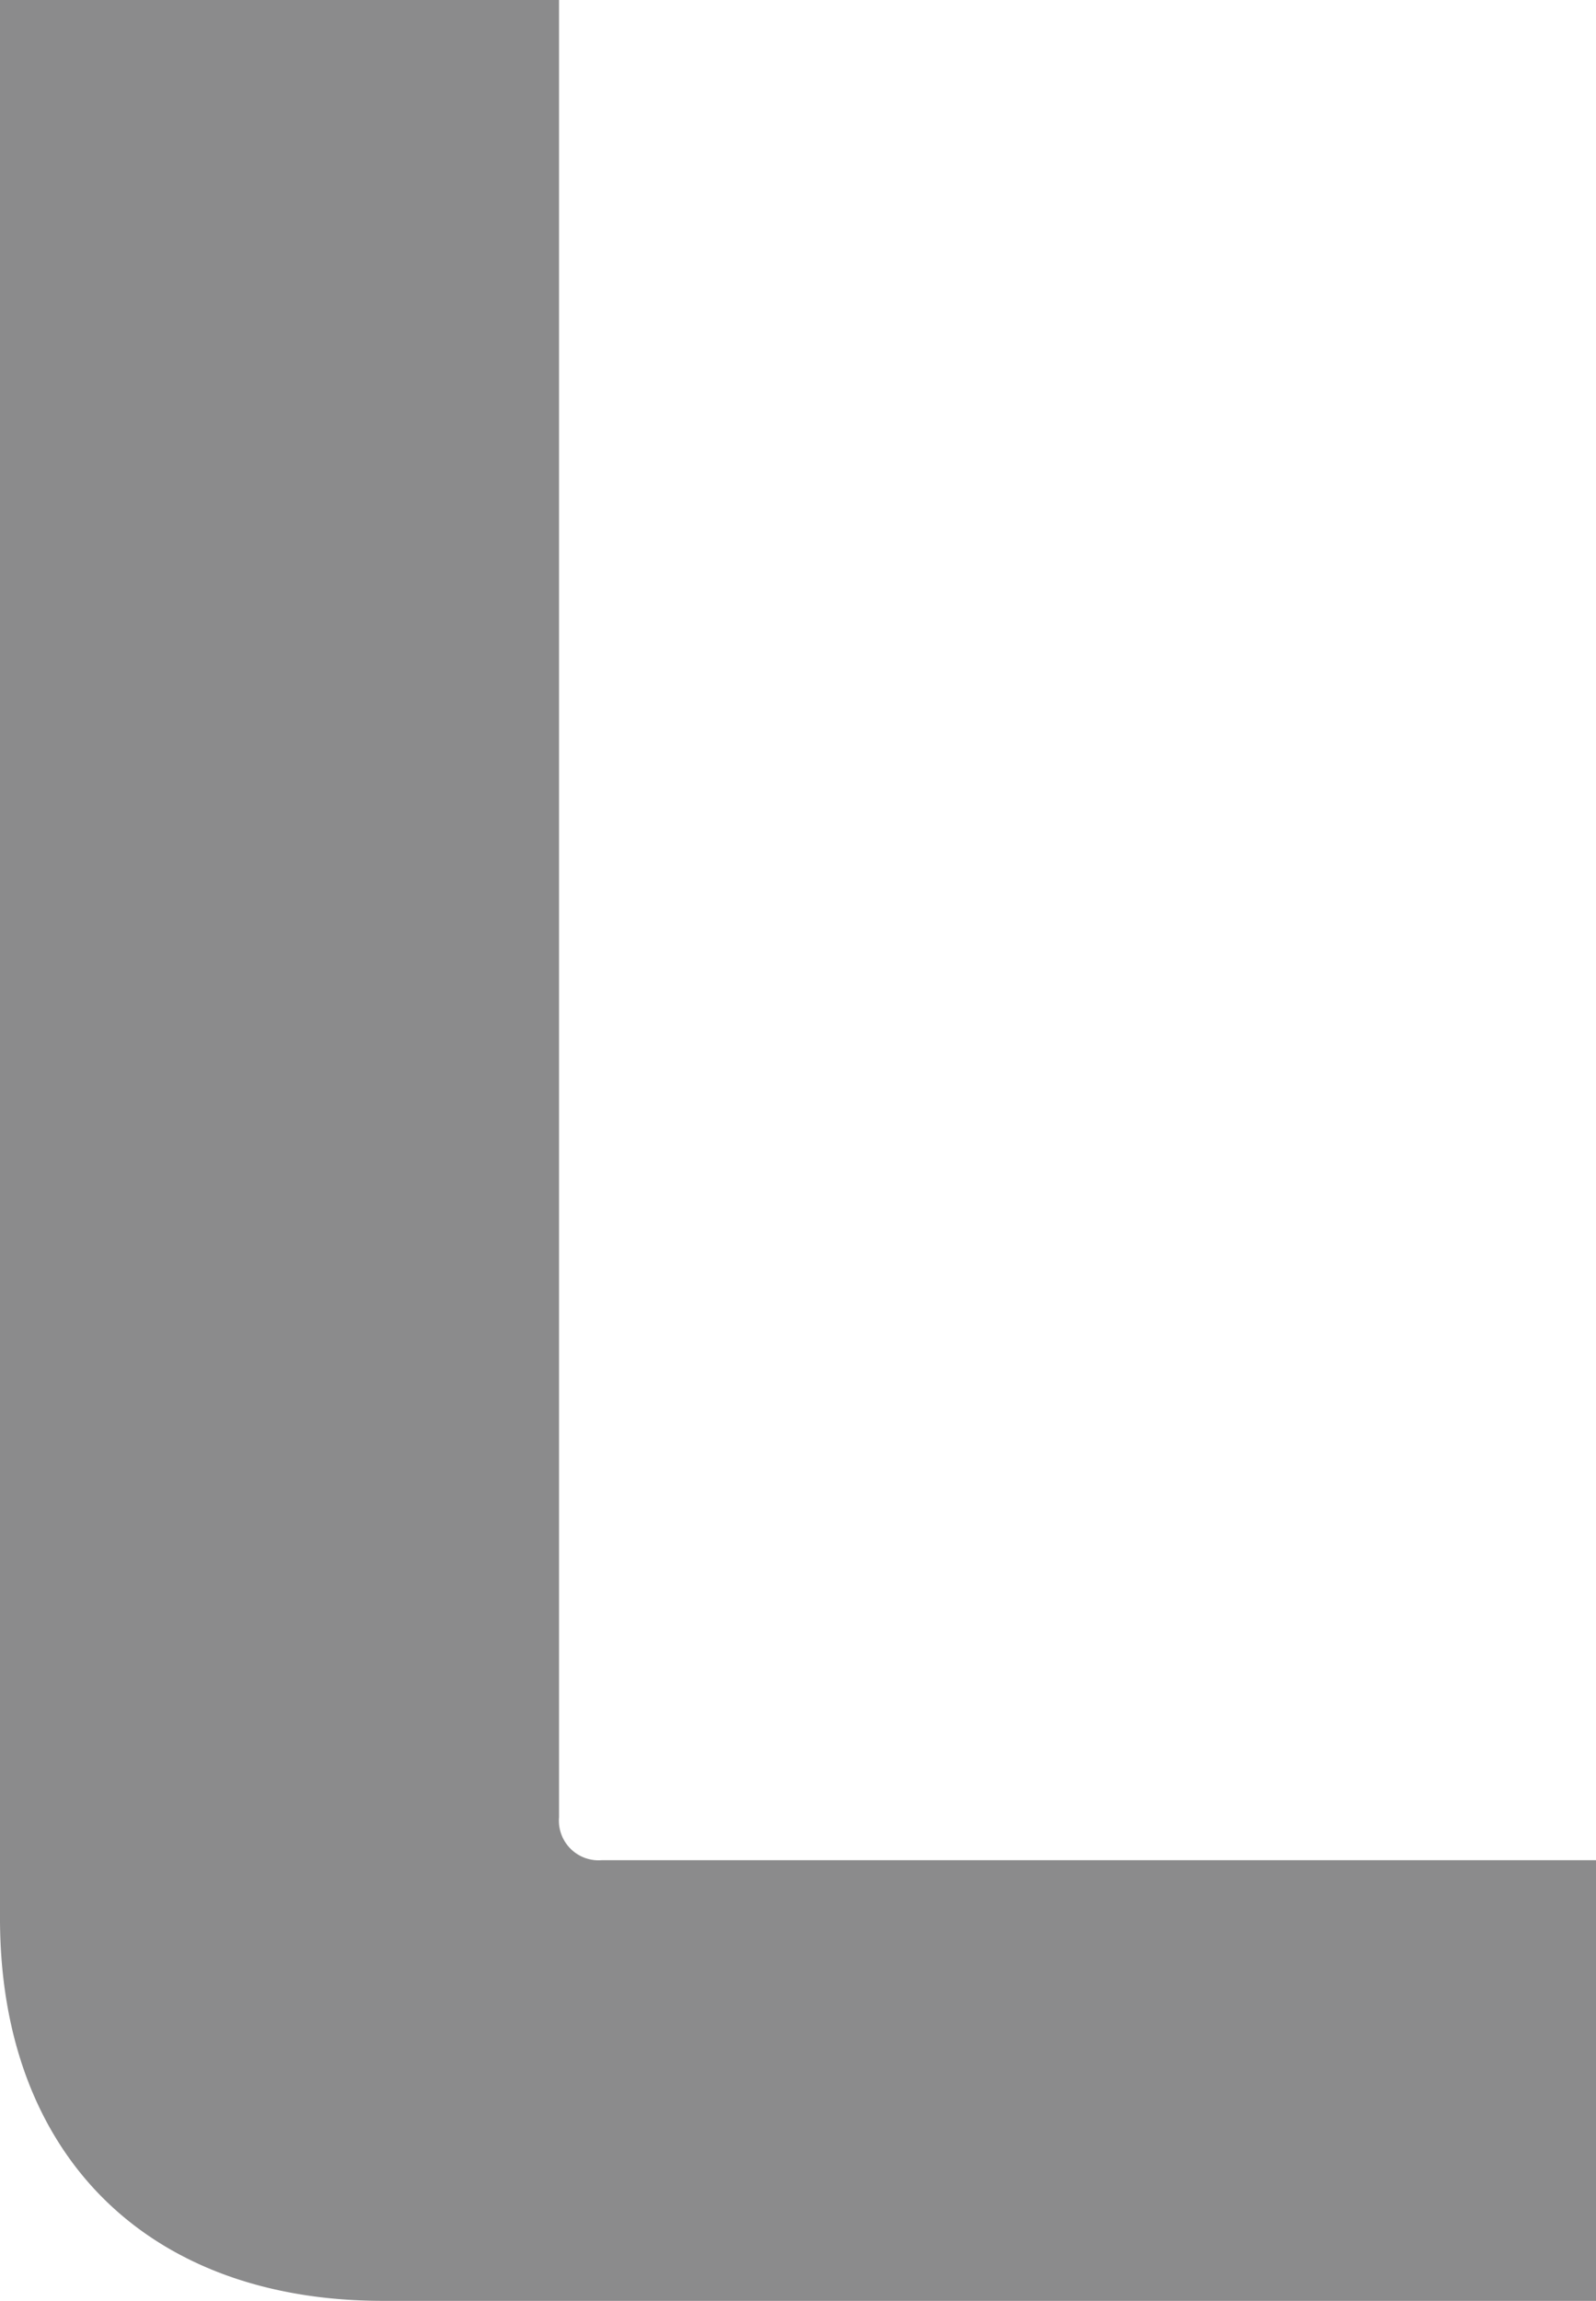 <svg xmlns="http://www.w3.org/2000/svg" width="47.158" height="67.961" viewBox="0 0 47.158 67.961"><path d="M167.105,37.506v56.7c.018,6.944,4.353,11.26,11.316,11.26h35.842V92.45H184.884a1.172,1.172,0,0,1-1.261-1.268V37.506Z" transform="translate(-167.105 -37.506)" fill="#8b8b8c"/></svg>